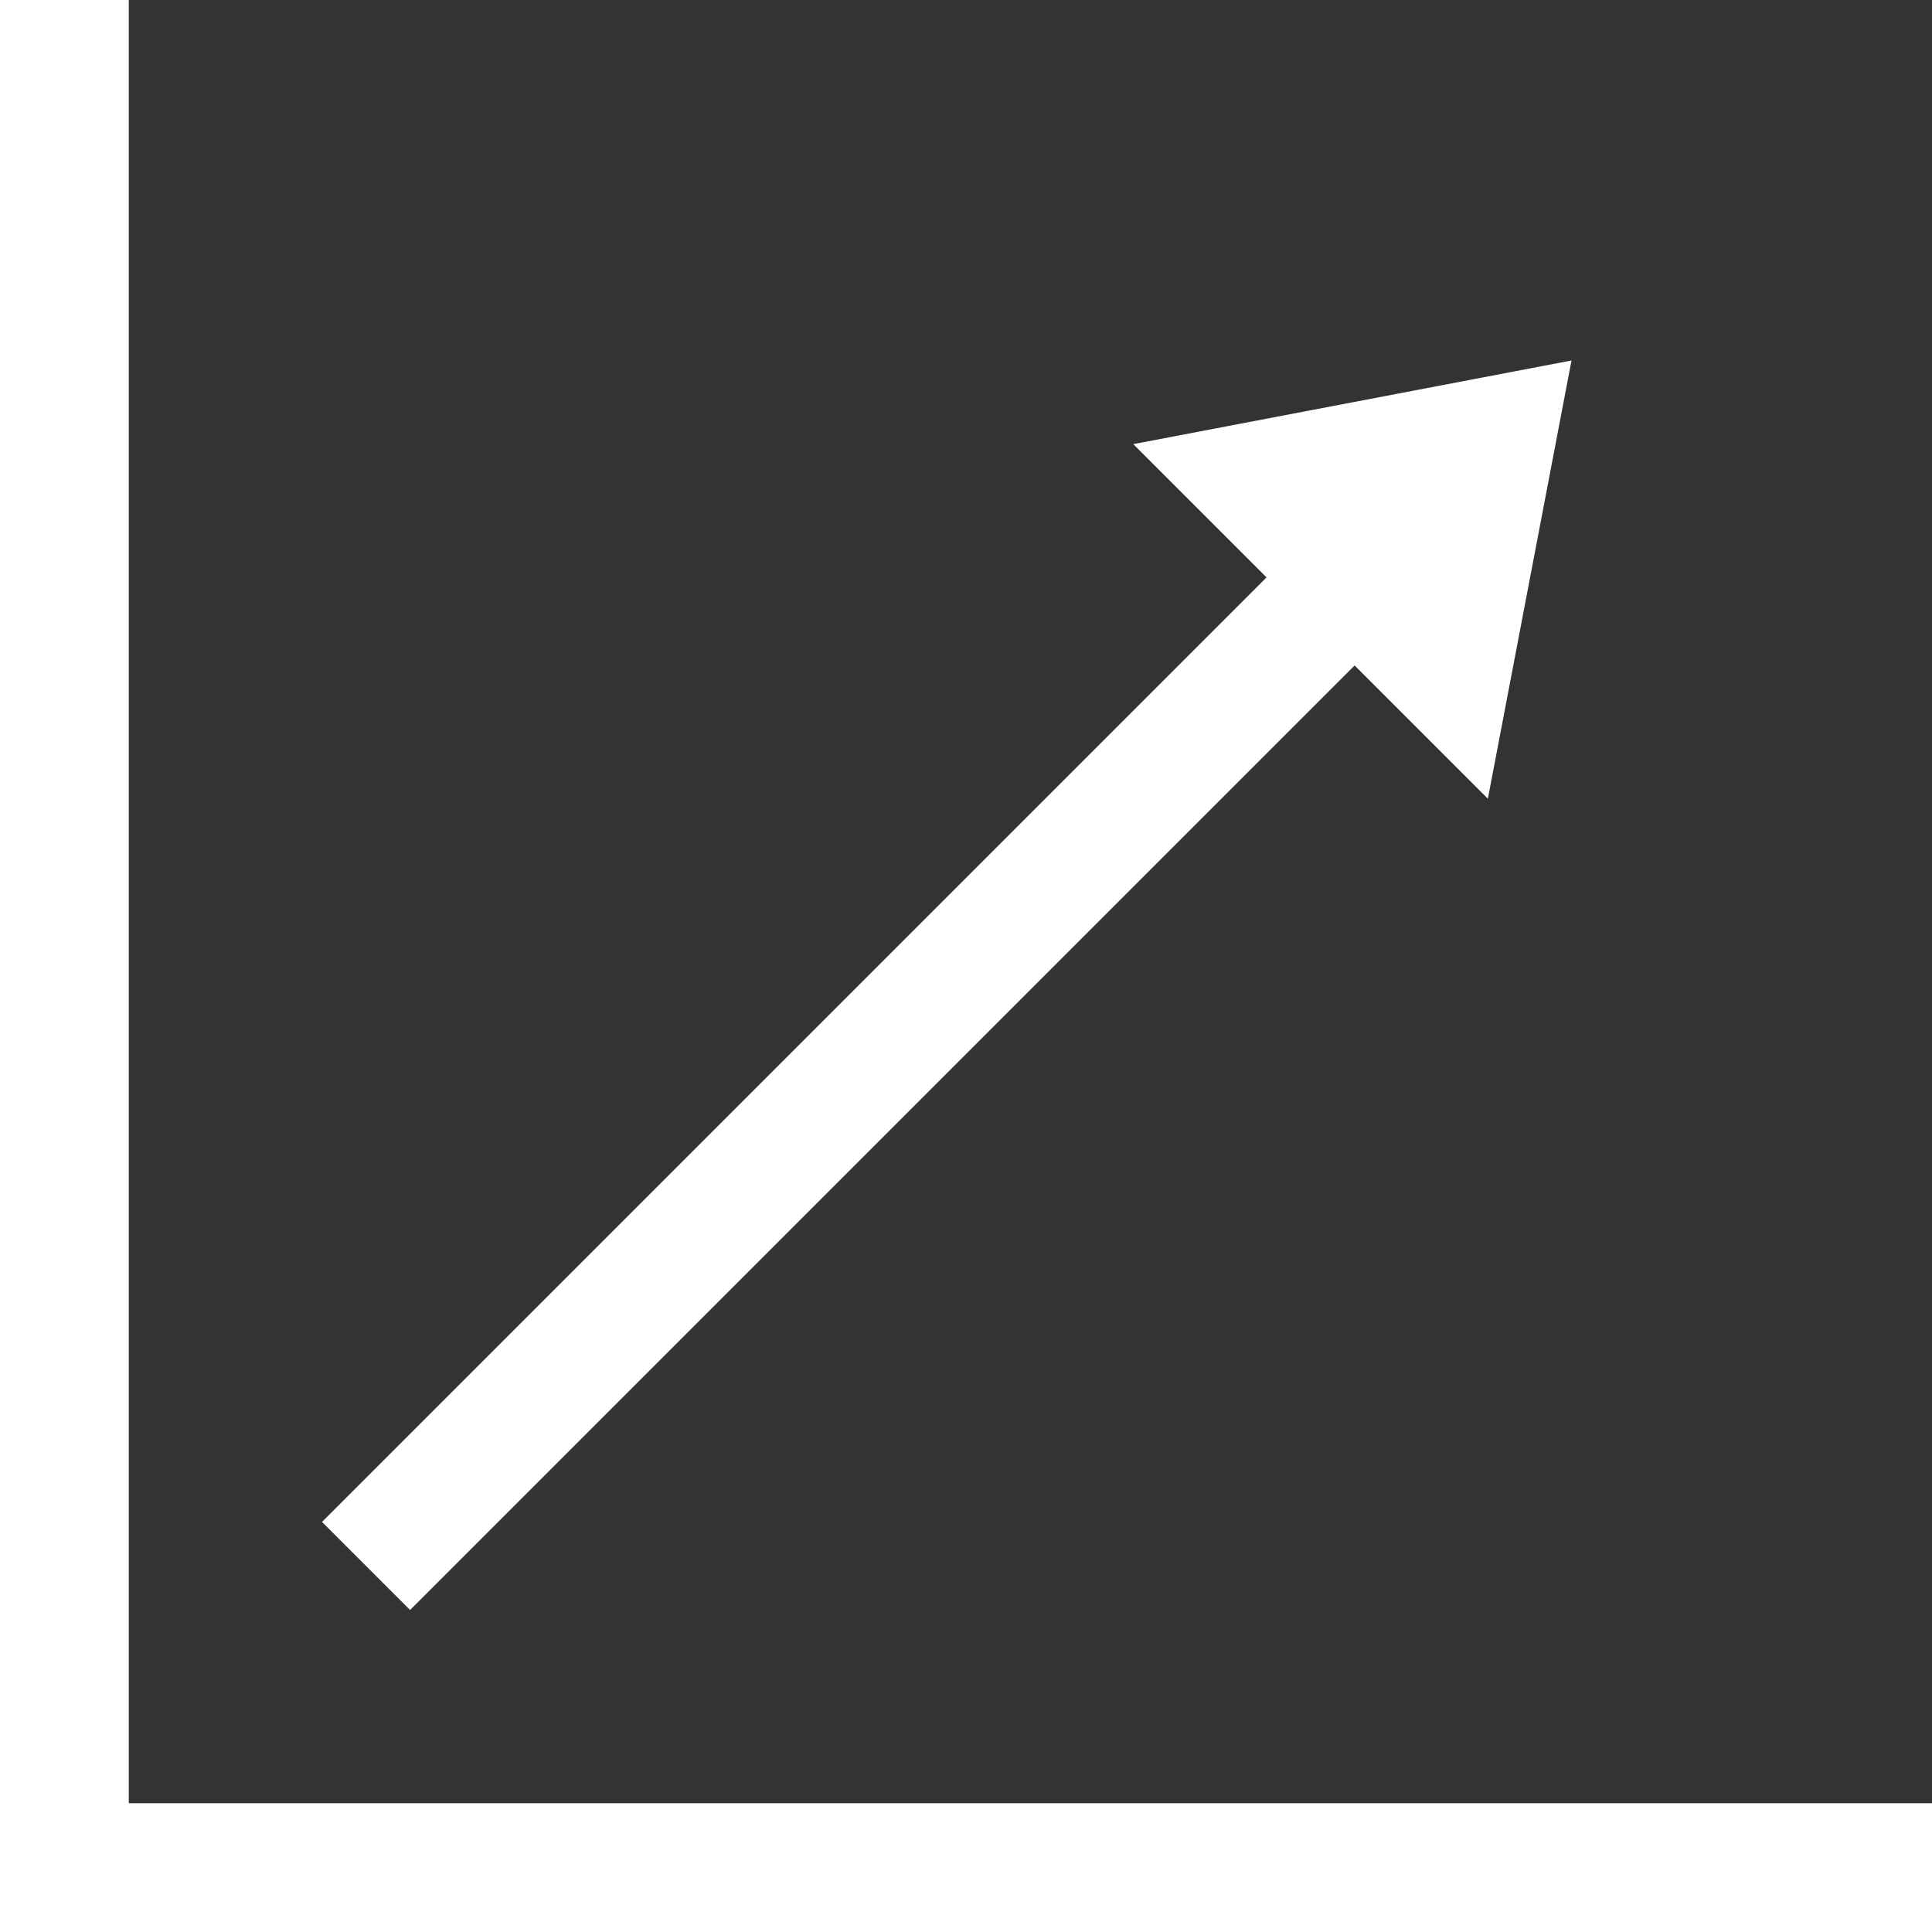 <?xml version="1.0" encoding="utf-8"?>
<!-- Generator: Adobe Illustrator 22.1.0, SVG Export Plug-In . SVG Version: 6.00 Build 0)  -->
<svg version="1.1" id="Layer_1" xmlns="http://www.w3.org/2000/svg" xmlns:xlink="http://www.w3.org/1999/xlink" x="0px" y="0px"
	 viewBox="0 0 261 261" style="enable-background:new 0 0 261 261;" xml:space="preserve">
<rect x="0" y="0" width="261" height="261" fill="#333333" stroke="none"/>
<style type="text/css">
	.st0{fill:#FFFFFF;}
</style>
<g>
	<polygon class="st0" points="55.4,217.5 183,89.9 201,107.9 212.3,48.7 153.1,60 171.1,78 43.5,205.6 	"/>
	<polygon class="st0" points="17.4,243.6 17.4,0 0,0 0,243.6 0,261 17.4,261 261,261 261,243.6 	"/>
</g>
</svg>
